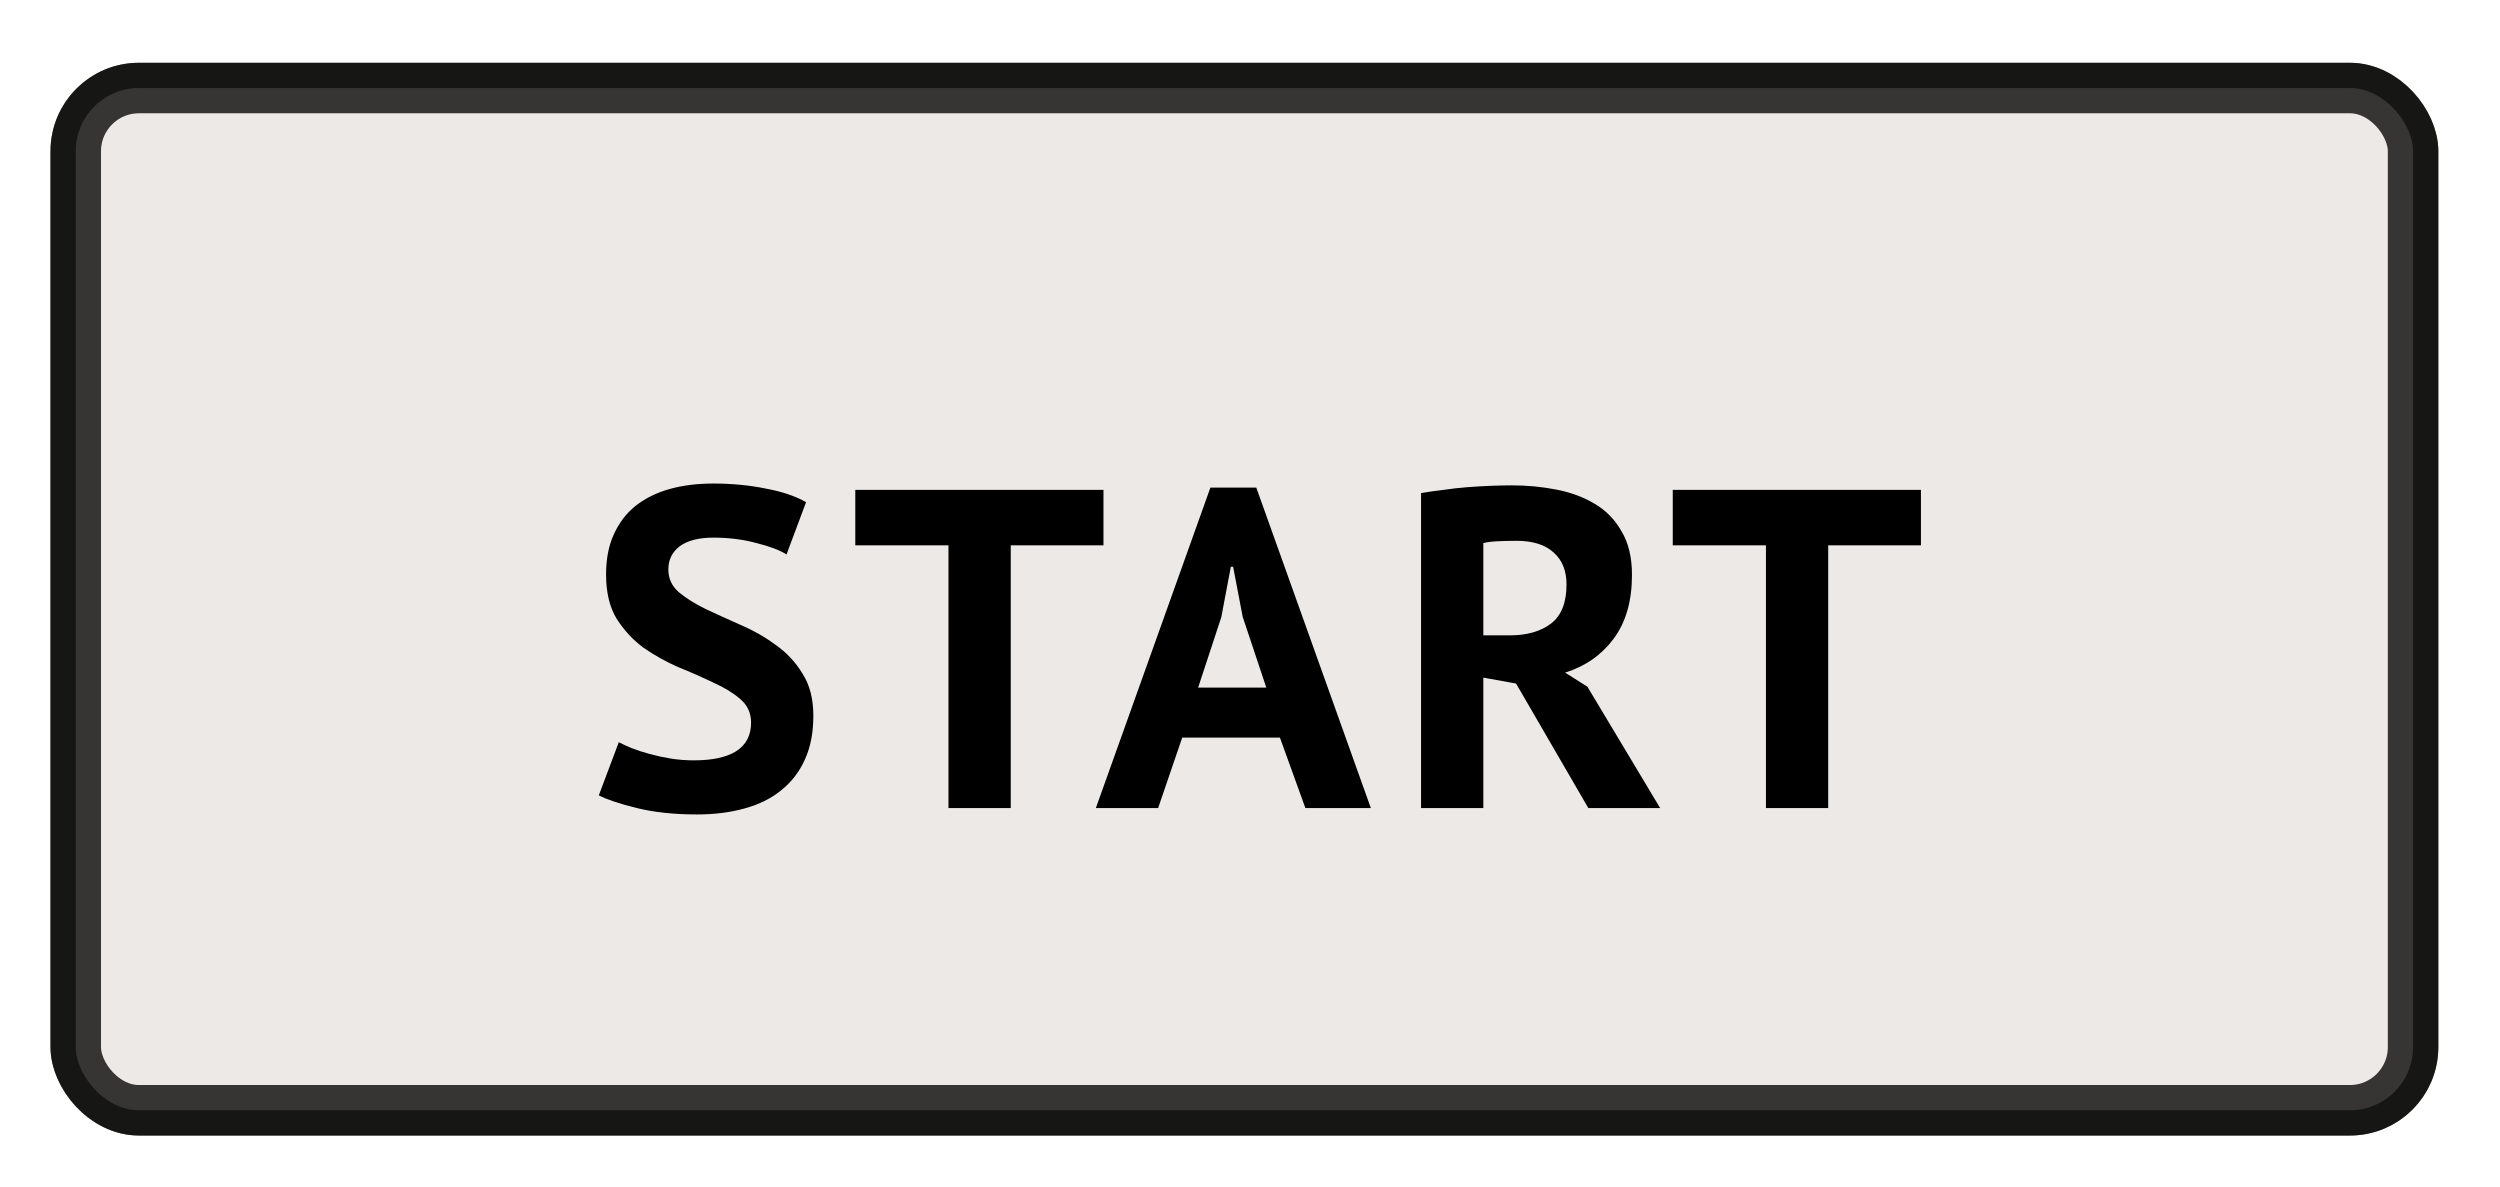 <svg width="198" height="94" viewBox="0 0 198 94" fill="none" xmlns="http://www.w3.org/2000/svg">
<rect x="4" y="4.973" width="189.114" height="84.96" rx="7" fill="#EDE9E6"/>
<rect x="5" y="5.973" width="187.114" height="82.96" rx="6" stroke="black" stroke-opacity="0.59" stroke-width="2"/>
<g filter="url(#filter0_f_128_12405)">
<rect x="6" y="6.973" width="185.114" height="80.96" rx="5" stroke="black" stroke-opacity="0.77" stroke-width="4"/>
</g>
<g filter="url(#filter1_d_128_12405)">
<path d="M59.485 53.232C59.485 52.464 59.197 51.84 58.621 51.36C58.069 50.88 57.361 50.448 56.497 50.064C55.657 49.656 54.733 49.248 53.725 48.84C52.741 48.408 51.817 47.892 50.953 47.292C50.113 46.668 49.405 45.9 48.829 44.988C48.277 44.076 48.001 42.912 48.001 41.496C48.001 40.272 48.205 39.216 48.613 38.328C49.021 37.416 49.597 36.66 50.341 36.06C51.109 35.46 52.009 35.016 53.041 34.728C54.073 34.44 55.225 34.296 56.497 34.296C57.961 34.296 59.341 34.428 60.637 34.692C61.933 34.932 63.001 35.292 63.841 35.772L62.293 39.912C61.765 39.576 60.973 39.276 59.917 39.012C58.861 38.724 57.721 38.58 56.497 38.58C55.345 38.58 54.457 38.808 53.833 39.264C53.233 39.72 52.933 40.332 52.933 41.1C52.933 41.82 53.209 42.42 53.761 42.9C54.337 43.38 55.045 43.824 55.885 44.232C56.749 44.64 57.673 45.06 58.657 45.492C59.665 45.924 60.589 46.452 61.429 47.076C62.293 47.676 63.001 48.432 63.553 49.344C64.129 50.232 64.417 51.348 64.417 52.692C64.417 54.036 64.189 55.2 63.733 56.184C63.301 57.144 62.677 57.948 61.861 58.596C61.069 59.244 60.097 59.724 58.945 60.036C57.817 60.348 56.569 60.504 55.201 60.504C53.401 60.504 51.817 60.336 50.449 60C49.081 59.664 48.073 59.328 47.425 58.992L49.009 54.78C49.273 54.924 49.609 55.08 50.017 55.248C50.449 55.416 50.929 55.572 51.457 55.716C51.985 55.86 52.537 55.98 53.113 56.076C53.713 56.172 54.325 56.22 54.949 56.22C56.413 56.22 57.529 55.98 58.297 55.5C59.089 54.996 59.485 54.24 59.485 53.232ZM87.395 39.192H80.051V60H75.119V39.192H67.739V34.8H87.395V39.192ZM101.371 54.42H93.631L91.723 60H86.791L95.863 34.62H99.499L108.571 60H103.387L101.371 54.42ZM94.891 50.46H100.291L98.419 44.844L97.663 40.884H97.483L96.727 44.88L94.891 50.46ZM112.548 35.052C113.1 34.956 113.688 34.872 114.312 34.8C114.96 34.704 115.596 34.632 116.22 34.584C116.868 34.536 117.492 34.5 118.092 34.476C118.692 34.452 119.244 34.44 119.748 34.44C120.924 34.44 122.076 34.548 123.204 34.764C124.356 34.98 125.376 35.352 126.264 35.88C127.176 36.408 127.896 37.14 128.424 38.076C128.976 38.988 129.252 40.14 129.252 41.532C129.252 43.596 128.772 45.276 127.812 46.572C126.852 47.868 125.568 48.768 123.96 49.272L125.724 50.388L131.484 60H125.796L120.072 50.136L117.48 49.668V60H112.548V35.052ZM120.108 38.832C119.604 38.832 119.1 38.844 118.596 38.868C118.116 38.892 117.744 38.94 117.48 39.012V46.32H119.568C120.936 46.32 122.028 46.008 122.844 45.384C123.66 44.76 124.068 43.728 124.068 42.288C124.068 41.208 123.732 40.368 123.06 39.768C122.388 39.144 121.404 38.832 120.108 38.832ZM152.138 39.192H144.794V60H139.862V39.192H132.482V34.8H152.138V39.192Z" fill="black"/>
</g>
<defs>
<filter id="filter0_f_128_12405" x="0" y="0.973" width="197.114" height="92.96" filterUnits="userSpaceOnUse" color-interpolation-filters="sRGB">
<feFlood flood-opacity="0" result="BackgroundImageFix"/>
<feBlend mode="normal" in="SourceGraphic" in2="BackgroundImageFix" result="shape"/>
<feGaussianBlur stdDeviation="2" result="effect1_foregroundBlur_128_12405"/>
</filter>
<filter id="filter1_d_128_12405" x="43.425" y="34.296" width="112.714" height="34.208" filterUnits="userSpaceOnUse" color-interpolation-filters="sRGB">
<feFlood flood-opacity="0" result="BackgroundImageFix"/>
<feColorMatrix in="SourceAlpha" type="matrix" values="0 0 0 0 0 0 0 0 0 0 0 0 0 0 0 0 0 0 127 0" result="hardAlpha"/>
<feOffset dy="4"/>
<feGaussianBlur stdDeviation="2"/>
<feComposite in2="hardAlpha" operator="out"/>
<feColorMatrix type="matrix" values="0 0 0 0 0 0 0 0 0 0 0 0 0 0 0 0 0 0 0.2 0"/>
<feBlend mode="normal" in2="BackgroundImageFix" result="effect1_dropShadow_128_12405"/>
<feBlend mode="normal" in="SourceGraphic" in2="effect1_dropShadow_128_12405" result="shape"/>
</filter>
</defs>
</svg>
